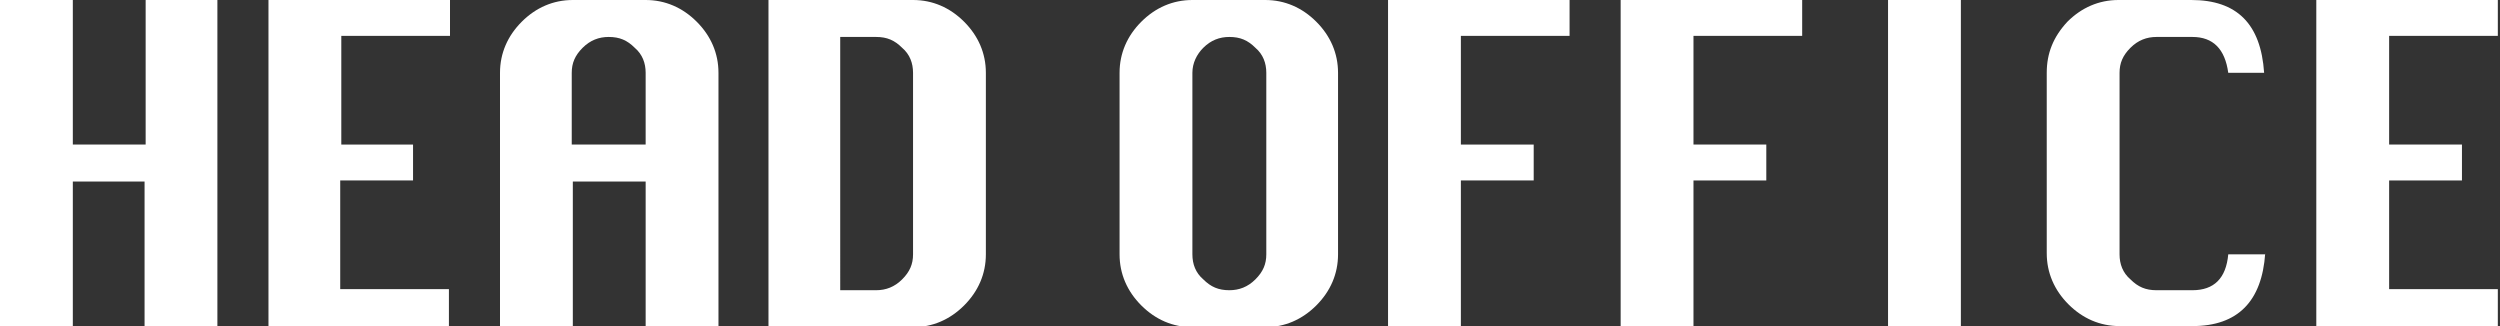 <?xml version="1.0" encoding="utf-8"?>
<!-- Generator: Adobe Illustrator 21.1.0, SVG Export Plug-In . SVG Version: 6.00 Build 0)  -->
<svg version="1.1" id="レイヤー_1" xmlns="http://www.w3.org/2000/svg" xmlns:xlink="http://www.w3.org/1999/xlink" x="0px"
	 y="0px" viewBox="0 0 230 30" style="enable-background:new 0 0 230 30;" xml:space="preserve">
<rect x="0" y="0" width="230" height="30" fill="#333333" stroke="none"/>
<style type="text/css">
	.st0{fill:#FFFFFF;}
</style>
<g>
	<path class="st0" d="M0,30V0h6.7v13.3h6.7V0H20v30h-6.7V16.7H6.7V30H0z"/>
	<path class="st0" d="M24.7,30V0h16.7v3.3h-10v10H38v3.3h-6.7v10h10V30H24.7z"/>
	<path class="st0" d="M46,30V6.7c0-1.8,0.7-3.4,2-4.7c1.3-1.3,2.9-2,4.7-2h6.7c1.8,0,3.4,0.7,4.7,2c1.3,1.3,2,2.9,2,4.7V30h-6.7
		V16.7h-6.7V30H46z M52.7,13.3h6.7V6.7c0-0.9-0.3-1.7-1-2.3c-0.7-0.7-1.4-1-2.4-1c-0.9,0-1.7,0.3-2.4,1c-0.7,0.7-1,1.4-1,2.3V13.3z"
		/>
	<path class="st0" d="M70.7,30V0H84c1.8,0,3.4,0.7,4.7,2c1.3,1.3,2,2.9,2,4.7v16.7c0,1.8-0.7,3.4-2,4.7c-1.3,1.3-2.9,2-4.7,2H70.7z
		 M77.3,26.7h3.3c0.9,0,1.7-0.3,2.4-1c0.7-0.7,1-1.4,1-2.3V6.7c0-0.9-0.3-1.7-1-2.3c-0.7-0.7-1.4-1-2.4-1h-3.3V26.7z"/>
	<path class="st0" d="M109.7,0h6.7c1.8,0,3.4,0.7,4.7,2c1.3,1.3,2,2.9,2,4.7v16.7c0,1.8-0.7,3.4-2,4.7c-1.3,1.3-2.9,2-4.7,2h-6.7
		c-1.8,0-3.4-0.7-4.7-2c-1.3-1.3-2-2.9-2-4.7V6.7c0-1.8,0.7-3.4,2-4.7C106.3,0.7,107.9,0,109.7,0z M109.7,6.7v16.7
		c0,0.9,0.3,1.7,1,2.3c0.7,0.7,1.4,1,2.4,1c0.9,0,1.7-0.3,2.4-1c0.7-0.7,1-1.4,1-2.3V6.7c0-0.9-0.3-1.7-1-2.3c-0.7-0.7-1.4-1-2.4-1
		c-0.9,0-1.7,0.3-2.4,1C110.1,5,109.7,5.8,109.7,6.7z"/>
	<path class="st0" d="M127.7,30V0h16.7v3.3h-10v10h6.7v3.3h-6.7V30H127.7z"/>
	<path class="st0" d="M149.1,30V0h16.7v3.3h-10v10h6.7v3.3h-6.7V30H149.1z"/>
	<path class="st0" d="M173.7,30V0h6.7v30H173.7z"/>
	<path class="st0" d="M208.4,23.3c-0.3,4.4-2.5,6.7-6.7,6.7h-6.7c-1.8,0-3.4-0.7-4.7-2c-1.3-1.3-2-2.9-2-4.7V6.7
		c0-1.8,0.6-3.3,1.9-4.7c1.3-1.3,2.9-2,4.7-2h6.7c4.2,0,6.4,2.2,6.7,6.7h-3.3c-0.3-2.2-1.4-3.3-3.3-3.3h-3.3c-0.9,0-1.7,0.3-2.4,1
		c-0.7,0.7-1,1.4-1,2.3v16.7c0,0.9,0.3,1.7,1,2.3c0.7,0.7,1.4,1,2.4,1h3.3c2,0,3.1-1.1,3.3-3.3H208.4z"/>
	<path class="st0" d="M213.1,30V0h16.7v3.3h-10v10h6.7v3.3h-6.7v10h10V30H213.1z"/>
</g>
</svg>
